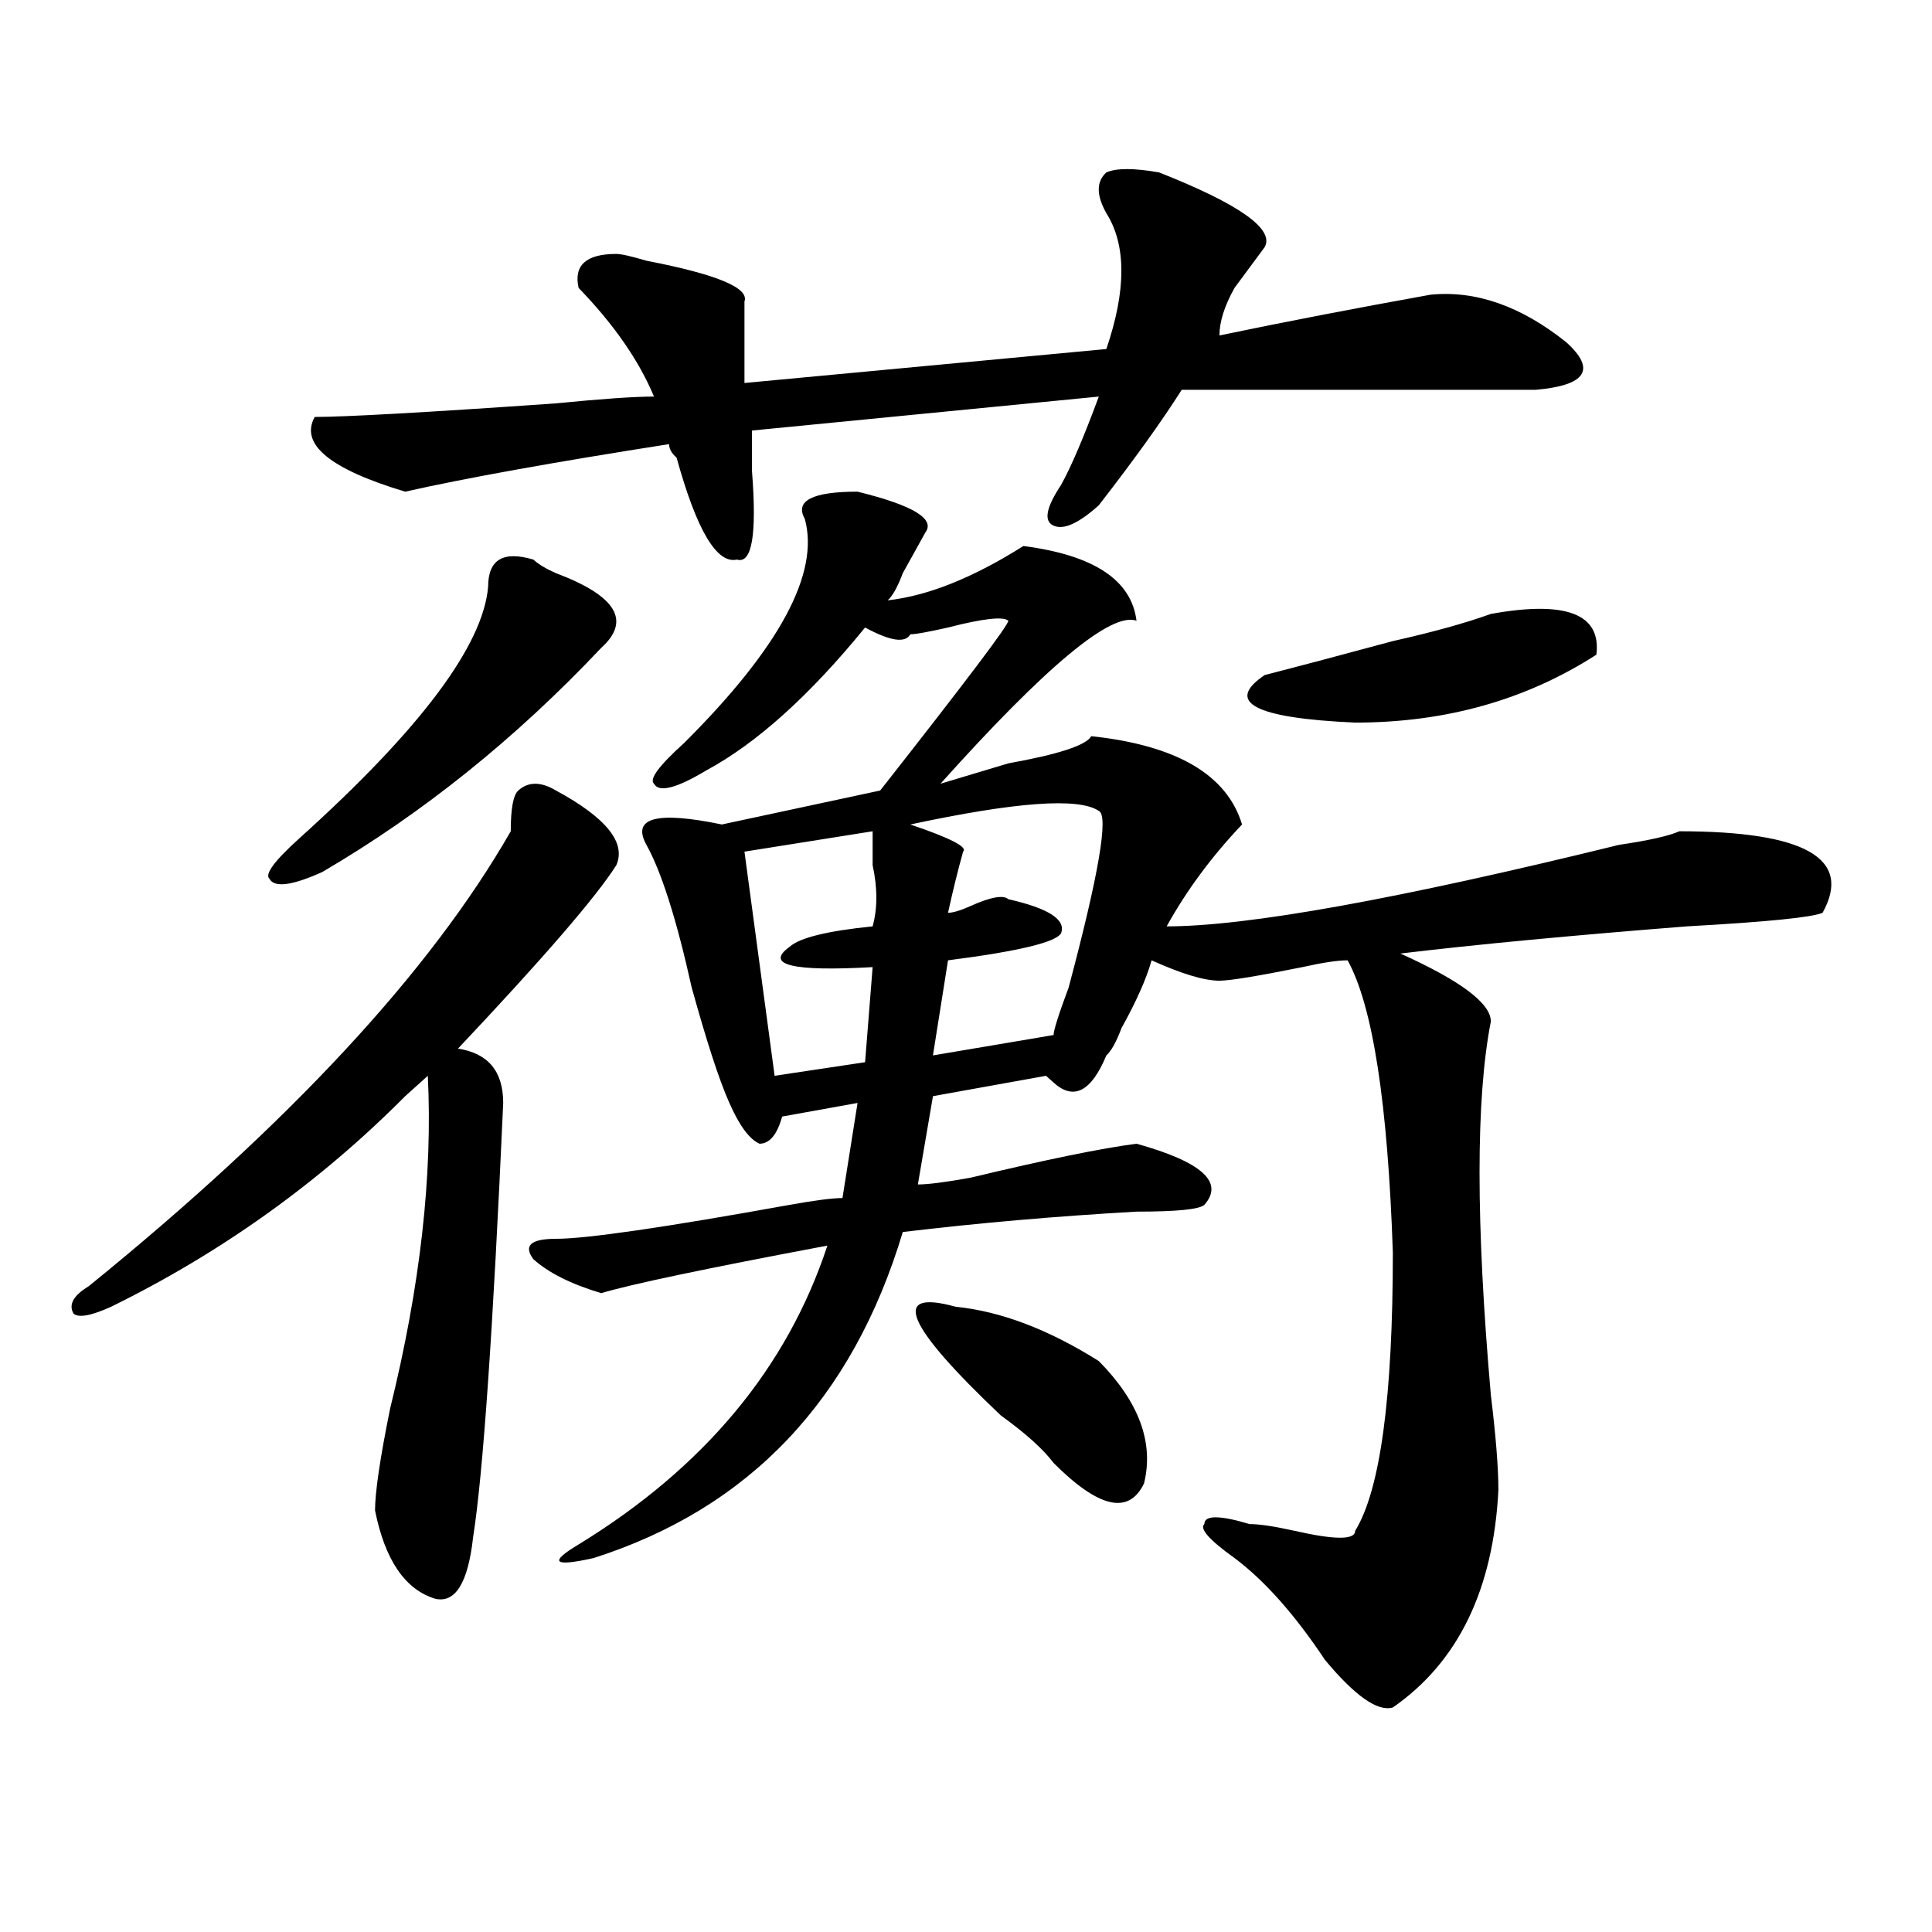 <?xml version="1.0" encoding="utf-8"?>
<!-- Generator: Adobe Illustrator 16.0.0, SVG Export Plug-In . SVG Version: 6.00 Build 0)  -->
<!DOCTYPE svg PUBLIC "-//W3C//DTD SVG 1.1//EN" "http://www.w3.org/Graphics/SVG/1.1/DTD/svg11.dtd">
<svg version="1.1" id="图层_1" xmlns="http://www.w3.org/2000/svg" xmlns:xlink="http://www.w3.org/1999/xlink" x="0px" y="0px"
	 width="1000px" height="1000px" viewBox="0 0 1000 1000" enable-background="new 0 0 1000 1000" xml:space="preserve">
<path d="M287.773,409.172c25.976,14.063,36.402,26.972,31.219,38.672c-10.426,16.425-37.742,48.065-81.949,94.922
	c15.609,2.362,23.414,11.755,23.414,28.125c-5.243,117.224-10.426,192.206-15.609,225c-2.621,23.4-9.146,33.947-19.511,31.641
	c-15.609-4.725-26.036-19.94-31.219-45.703c0-9.339,2.561-26.917,7.805-52.734c15.609-63.281,22.073-120.685,19.512-172.266
	c-2.622,2.362-6.524,5.878-11.707,10.547c-44.267,44.55-94.998,80.859-152.191,108.984c-10.426,4.724-16.951,5.878-19.512,3.516
	c-2.622-4.669,0-9.339,7.805-14.063c104.022-84.375,176.886-162.872,218.531-235.547c0-11.7,1.281-18.731,3.902-21.094
	C273.445,404.503,279.969,404.503,287.773,409.172z M276.066,289.641c2.562,2.362,6.464,4.724,11.707,7.031
	c31.219,11.755,39.023,24.609,23.414,38.672c-44.267,46.911-92.375,85.583-144.386,116.016c-15.609,7.031-24.755,8.239-27.316,3.516
	c-2.622-2.308,2.561-9.339,15.609-21.094c62.438-56.25,94.937-99.591,97.558-130.078
	C252.652,289.641,260.457,284.972,276.066,289.641z M572.645,110.344c-5.243-9.339-5.243-16.37,0-21.094
	c5.184-2.308,14.269-2.308,27.316,0c41.585,16.425,59.816,29.333,54.633,38.672c-5.243,7.031-10.426,14.063-15.609,21.094
	c-5.243,9.394-7.805,17.578-7.805,24.609c33.78-7.031,70.242-14.063,109.266-21.094c23.414-2.308,46.828,5.878,70.242,24.609
	c15.609,14.063,10.366,22.302-15.609,24.609c-62.438,0-123.594,0-183.41,0c-10.426,16.425-24.755,36.364-42.926,59.766
	c-10.426,9.394-18.23,12.909-23.414,10.547c-5.243-2.308-3.902-9.339,3.902-21.094c5.184-9.339,11.707-24.609,19.512-45.703
	l-179.508,17.578c0,4.724,0,11.755,0,21.094c2.562,32.849,0,48.065-7.805,45.703c-10.426,2.362-20.853-15.216-31.219-52.734
	c-2.621-2.308-3.902-4.669-3.902-7.031c-59.876,9.394-105.363,17.578-136.582,24.609c-39.023-11.7-54.633-24.609-46.828-38.672
	c15.609,0,57.194-2.308,124.875-7.031c23.414-2.308,40.305-3.516,50.73-3.516c-7.805-18.731-20.853-37.464-39.023-56.25
	c-2.621-11.7,3.902-17.578,19.512-17.578c2.562,0,7.805,1.208,15.609,3.516c36.402,7.031,53.292,14.063,50.73,21.094
	c0,18.786,0,32.849,0,42.188l187.313-17.578C583.011,150.224,583.011,126.769,572.645,110.344z M443.867,254.484
	c28.598,7.031,40.305,14.063,35.121,21.094c-2.621,4.724-6.523,11.755-11.707,21.094c-2.621,7.031-5.243,11.755-7.805,14.063
	c20.793-2.308,44.207-11.7,70.242-28.125c36.402,4.724,55.914,17.578,58.535,38.672c-13.048-4.669-46.828,23.456-101.461,84.375
	c7.805-2.308,19.512-5.823,35.121-10.547c25.976-4.669,40.305-9.339,42.926-14.063c44.207,4.724,70.242,19.94,78.047,45.703
	c-15.609,16.425-28.657,34.003-39.023,52.734c41.585,0,119.632-14.063,234.141-42.188c15.609-2.308,25.976-4.669,31.219-7.031
	c64.999,0,89.754,14.063,74.145,42.188c-5.243,2.362-28.657,4.724-70.242,7.031c-59.876,4.724-109.266,9.394-148.289,14.063
	c31.219,14.063,46.828,25.817,46.828,35.156c-7.805,39.88-7.805,104.315,0,193.359c2.562,21.094,3.902,37.519,3.902,49.219
	c-2.621,51.525-20.853,89.044-54.633,112.5c-7.805,2.307-19.512-5.878-35.121-24.609c-15.609-23.456-31.219-41.034-46.828-52.734
	c-13.048-9.339-18.23-15.216-15.609-17.578c0-4.669,7.805-4.669,23.414,0c5.184,0,12.988,1.208,23.414,3.516
	c20.793,4.724,31.219,4.724,31.219,0c12.988-21.094,19.512-69.104,19.512-144.141c-2.621-77.344-10.426-127.716-23.414-151.172
	c-5.243,0-13.048,1.208-23.414,3.516c-23.414,4.724-37.742,7.031-42.926,7.031c-7.805,0-19.512-3.516-35.121-10.547
	c-2.621,9.394-7.805,21.094-15.609,35.156c-2.621,7.031-5.243,11.755-7.805,14.063c-7.805,18.786-16.95,23.456-27.316,14.063
	l-3.902-3.516l-58.535,10.547l-7.805,45.703c5.184,0,14.269-1.153,27.316-3.516c39.023-9.339,67.621-15.216,85.852-17.578
	c33.78,9.394,45.487,19.94,35.121,31.641c-2.621,2.362-14.328,3.516-35.121,3.516c-41.645,2.362-81.949,5.878-120.973,10.547
	c-26.035,86.737-79.388,142.987-159.996,168.75c-20.853,4.669-23.414,2.307-7.805-7.031
	C364.479,759.581,407.405,708,428.258,644.719c-62.438,11.755-101.461,19.94-117.07,24.609
	c-15.609-4.669-27.316-10.547-35.121-17.578c-5.243-7.031-1.341-10.547,11.707-10.547c15.609,0,55.914-5.823,120.973-17.578
	c12.988-2.308,22.073-3.516,27.316-3.516l7.805-49.219l-39.023,7.031c-2.621,9.394-6.523,14.063-11.707,14.063
	c-5.243-2.308-10.426-9.339-15.609-21.094c-5.243-11.7-11.707-31.641-19.512-59.766c-7.805-35.156-15.609-59.766-23.414-73.828
	s5.184-17.578,39.023-10.547l81.949-17.578c44.207-56.25,66.34-85.528,66.34-87.891c-2.621-2.308-13.048-1.153-31.219,3.516
	c-10.426,2.362-16.95,3.516-19.512,3.516c-2.621,4.724-10.426,3.516-23.414-3.516c-28.657,35.156-55.974,59.766-81.949,73.828
	c-15.609,9.394-24.755,11.755-27.316,7.031c-2.621-2.308,2.562-9.339,15.609-21.094c49.39-49.219,70.242-87.891,62.438-116.016
	C411.308,259.208,420.453,254.484,443.867,254.484z M451.672,430.266l-66.34,10.547l15.609,116.016l46.828-7.031l3.902-49.219
	c-41.645,2.362-55.974-1.153-42.926-10.547c5.184-4.669,19.512-8.185,42.926-10.547c2.562-9.339,2.562-19.886,0-31.641
	C451.672,440.813,451.672,434.989,451.672,430.266z M568.742,419.719c-10.426-7.031-42.926-4.669-97.559,7.031
	c20.793,7.031,29.878,11.755,27.316,14.063c-2.621,9.394-5.243,19.94-7.805,31.641c2.562,0,6.464-1.153,11.707-3.516
	c10.366-4.669,16.891-5.823,19.512-3.516c20.793,4.724,29.878,10.547,27.316,17.578c-2.621,4.724-22.133,9.394-58.535,14.063
	l-7.805,49.219l62.438-10.547c0-2.308,2.562-10.547,7.805-24.609C568.742,452.567,573.926,422.081,568.742,419.719z
	 M494.598,676.359c23.414,2.362,48.109,11.755,74.145,28.125c20.793,21.094,28.598,42.188,23.414,63.281
	c-7.805,16.425-23.414,12.909-46.828-10.547c-5.243-7.031-14.328-15.216-27.316-24.609
	C468.563,685.753,460.758,667.021,494.598,676.359z M771.664,317.766c39.023-7.031,57.194,0,54.633,21.094
	c-36.462,23.456-78.047,35.156-124.875,35.156c-52.071-2.308-67.681-10.547-46.828-24.609c18.171-4.669,40.305-10.547,66.34-17.578
	C741.727,327.159,758.616,322.489,771.664,317.766z"/>
</svg>
